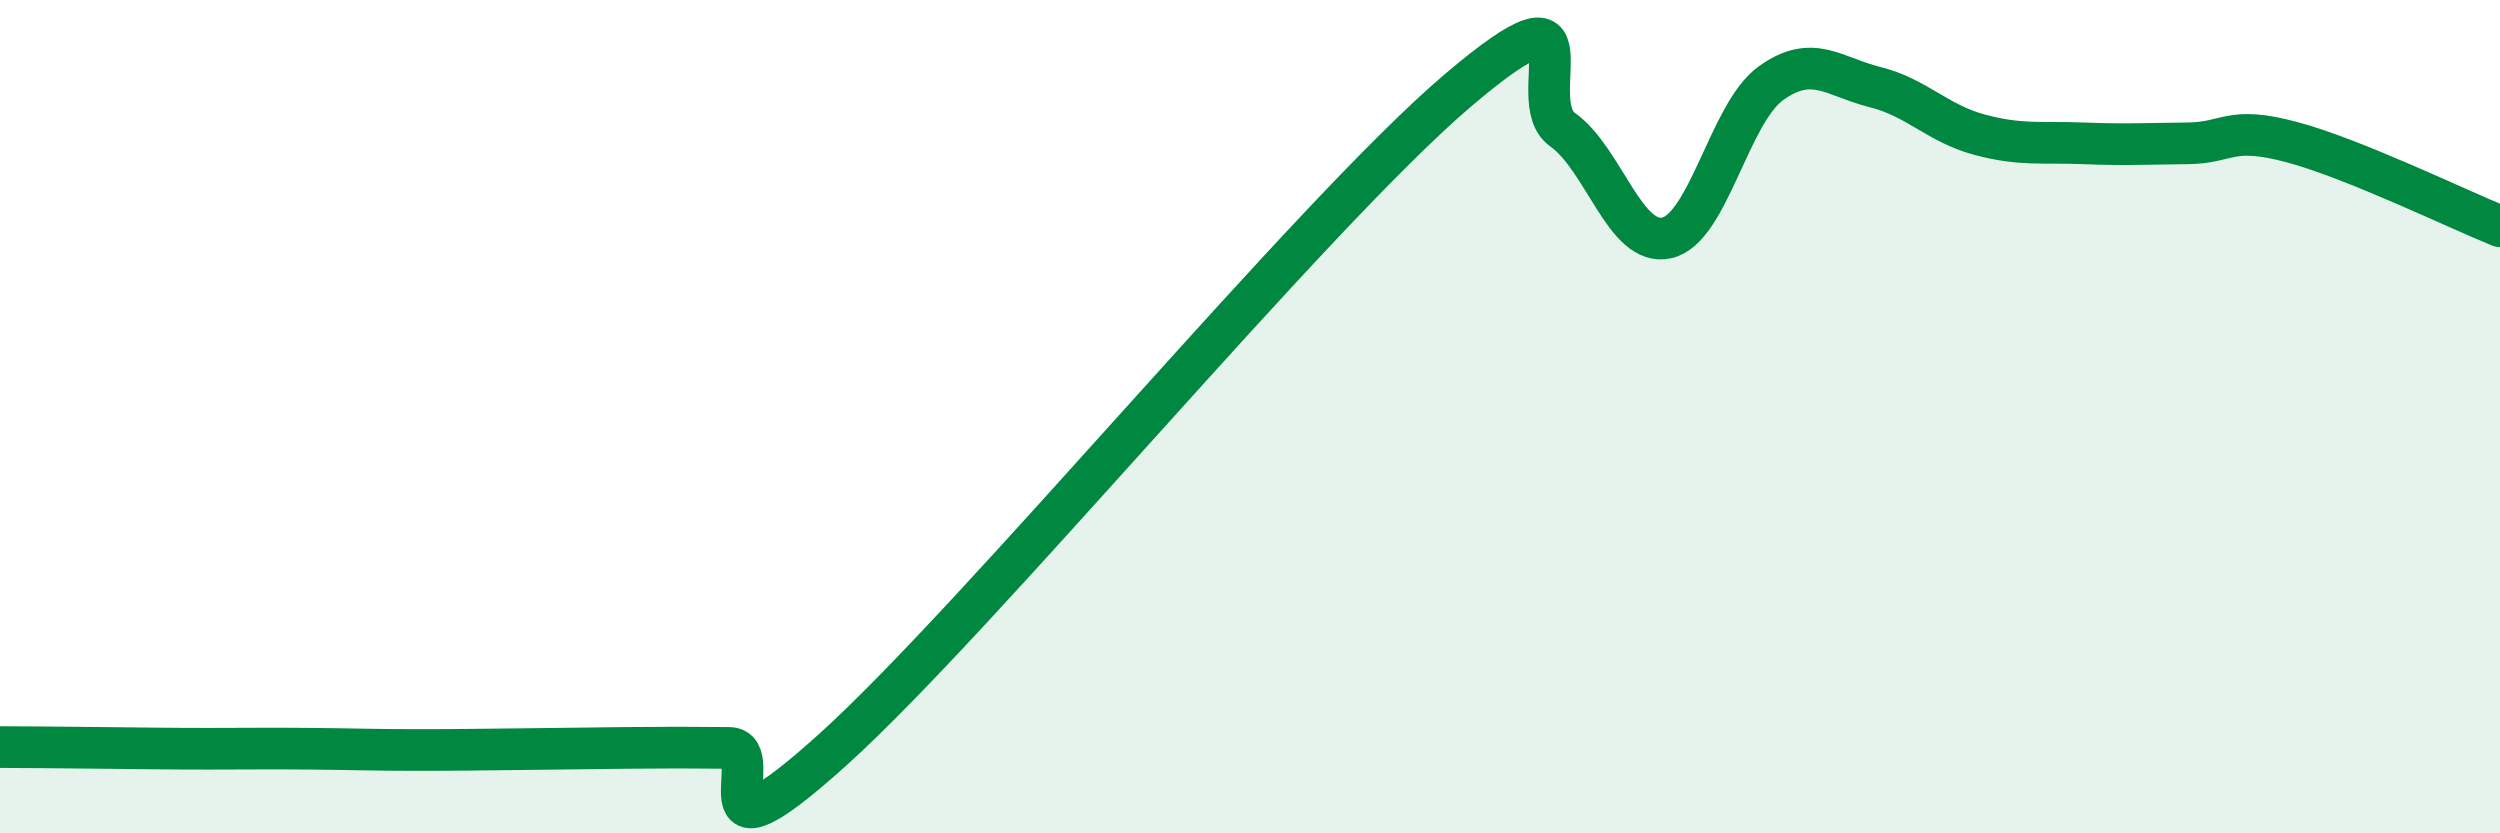 
    <svg width="60" height="20" viewBox="0 0 60 20" xmlns="http://www.w3.org/2000/svg">
      <path
        d="M 0,17.93 C 0.5,17.93 1.5,17.94 2.5,17.95 C 3.5,17.96 4,17.97 5,17.97 C 6,17.97 6.5,17.96 7.5,17.97 C 8.5,17.98 9,18 10,18 C 11,18 11.5,17.99 12.5,17.98 C 13.5,17.97 14,17.96 15,17.95 C 16,17.94 16.5,17.94 17.5,17.95 C 18.5,17.96 16.5,21.14 20,17.98 C 23.5,14.82 31.5,5.13 35,2.16 C 38.5,-0.81 36.5,2.4 37.5,3.11 C 38.5,3.82 39,5.93 40,5.71 C 41,5.49 41.5,2.72 42.5,2 C 43.5,1.28 44,1.84 45,2.09 C 46,2.34 46.5,2.96 47.5,3.23 C 48.5,3.5 49,3.4 50,3.44 C 51,3.48 51.5,3.45 52.5,3.44 C 53.5,3.43 53.5,3.01 55,3.41 C 56.5,3.81 59,5.03 60,5.43L60 20L0 20Z"
        fill="#008740"
        opacity="0.1"
        stroke-linecap="round"
        stroke-linejoin="round"
      />
      <path
        d="M 0,17.93 C 0.5,17.93 1.5,17.94 2.5,17.95 C 3.5,17.96 4,17.97 5,17.97 C 6,17.97 6.5,17.96 7.5,17.97 C 8.5,17.98 9,18 10,18 C 11,18 11.5,17.99 12.5,17.98 C 13.5,17.97 14,17.96 15,17.95 C 16,17.94 16.5,17.94 17.5,17.95 C 18.5,17.96 16.5,21.14 20,17.98 C 23.5,14.82 31.5,5.13 35,2.16 C 38.5,-0.81 36.5,2.4 37.5,3.11 C 38.5,3.82 39,5.93 40,5.71 C 41,5.49 41.5,2.72 42.5,2 C 43.5,1.28 44,1.84 45,2.09 C 46,2.34 46.5,2.96 47.5,3.23 C 48.5,3.5 49,3.4 50,3.44 C 51,3.48 51.5,3.45 52.5,3.44 C 53.5,3.43 53.5,3.01 55,3.41 C 56.5,3.81 59,5.03 60,5.43"
        stroke="#008740"
        stroke-width="1"
        fill="none"
        stroke-linecap="round"
        stroke-linejoin="round"
      />
    </svg>
  
